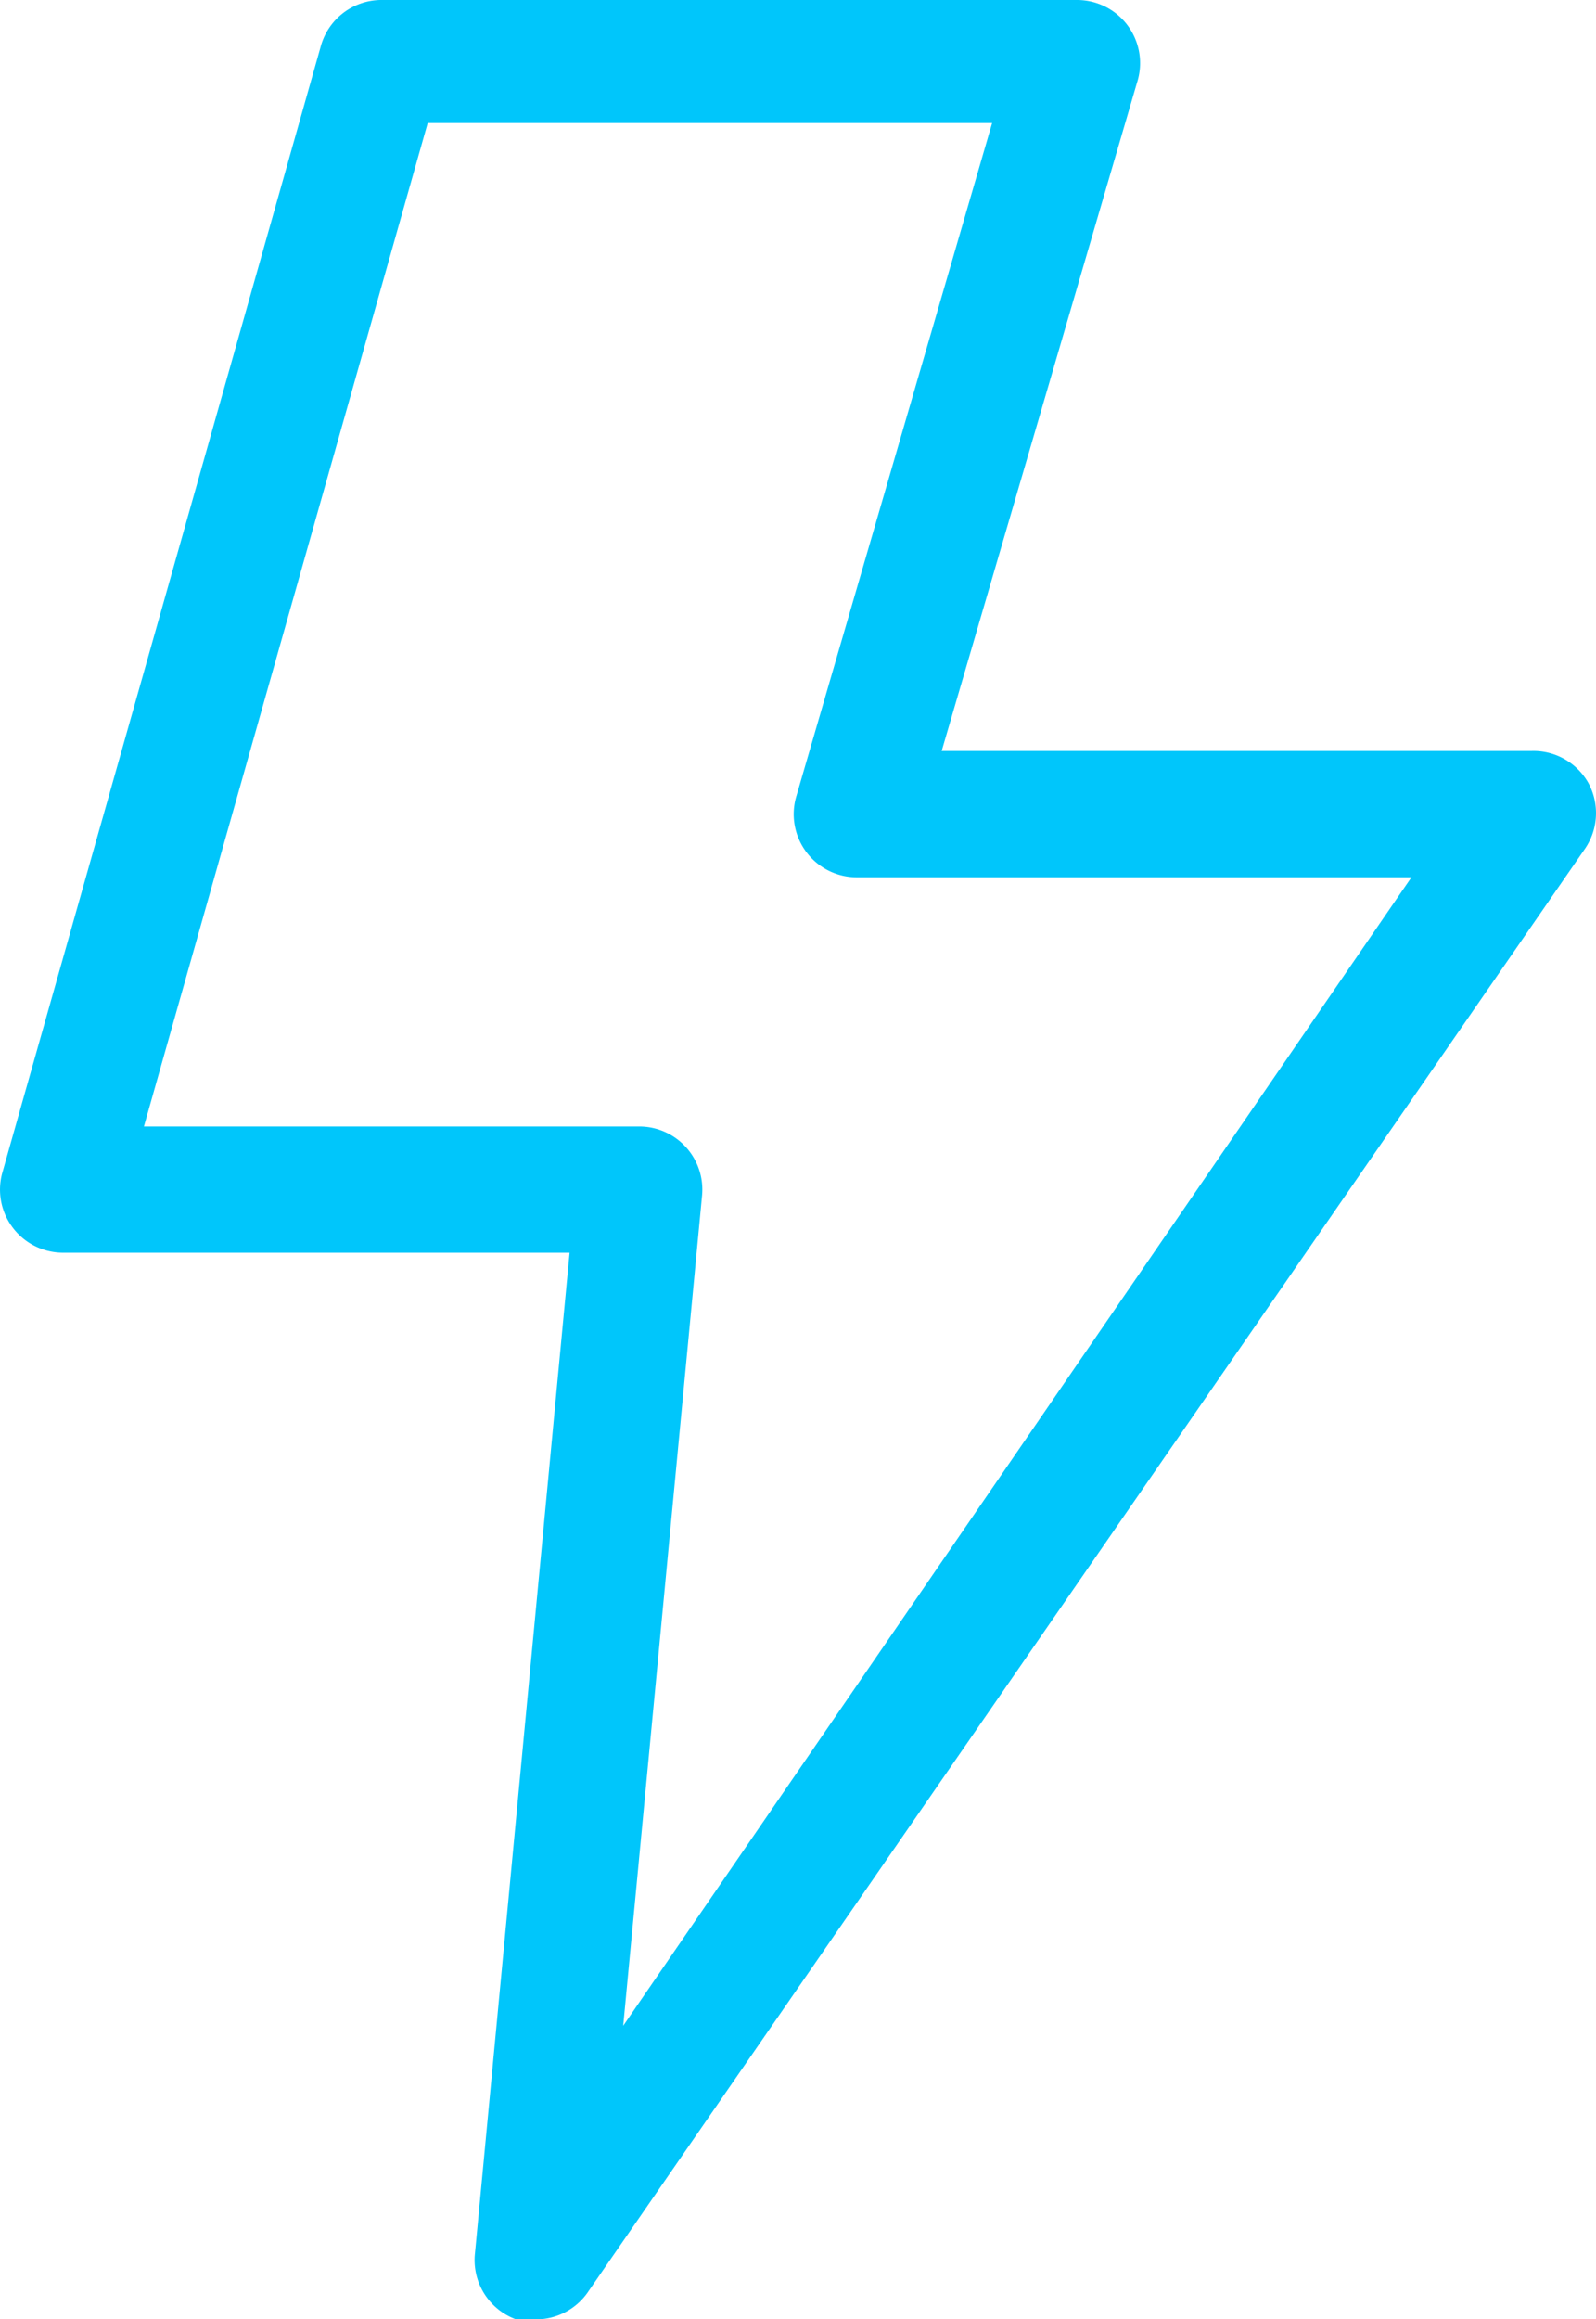 <svg xmlns="http://www.w3.org/2000/svg" viewBox="0 0 56.836 82.534"><defs><style>.a{fill:#00c6fb;}</style></defs><g transform="translate(-303.736 367.834)"><g transform="translate(279 -381.034)"><path class="a" d="M81.291,41.048a2.246,2.246,0,0,0-2.021-1.123h-21L65.233,16.12A2.246,2.246,0,0,0,63.1,13.2H38.283a2.246,2.246,0,0,0-2.134,1.684L24.808,54.973a2.246,2.246,0,0,0,2.134,2.807H45.02l-3.369,35.6a2.246,2.246,0,0,0,1.46,2.358H43.9a2.246,2.246,0,0,0,1.8-1.011L81.178,43.406A2.246,2.246,0,0,0,81.291,41.048ZM46.929,85.291l2.807-29.533a2.246,2.246,0,0,0-2.246-2.47H29.861L39.967,17.579h20.1L53.105,41.5a2.246,2.246,0,0,0,2.134,2.92H75Z" transform="translate(0)"/></g></g></svg>